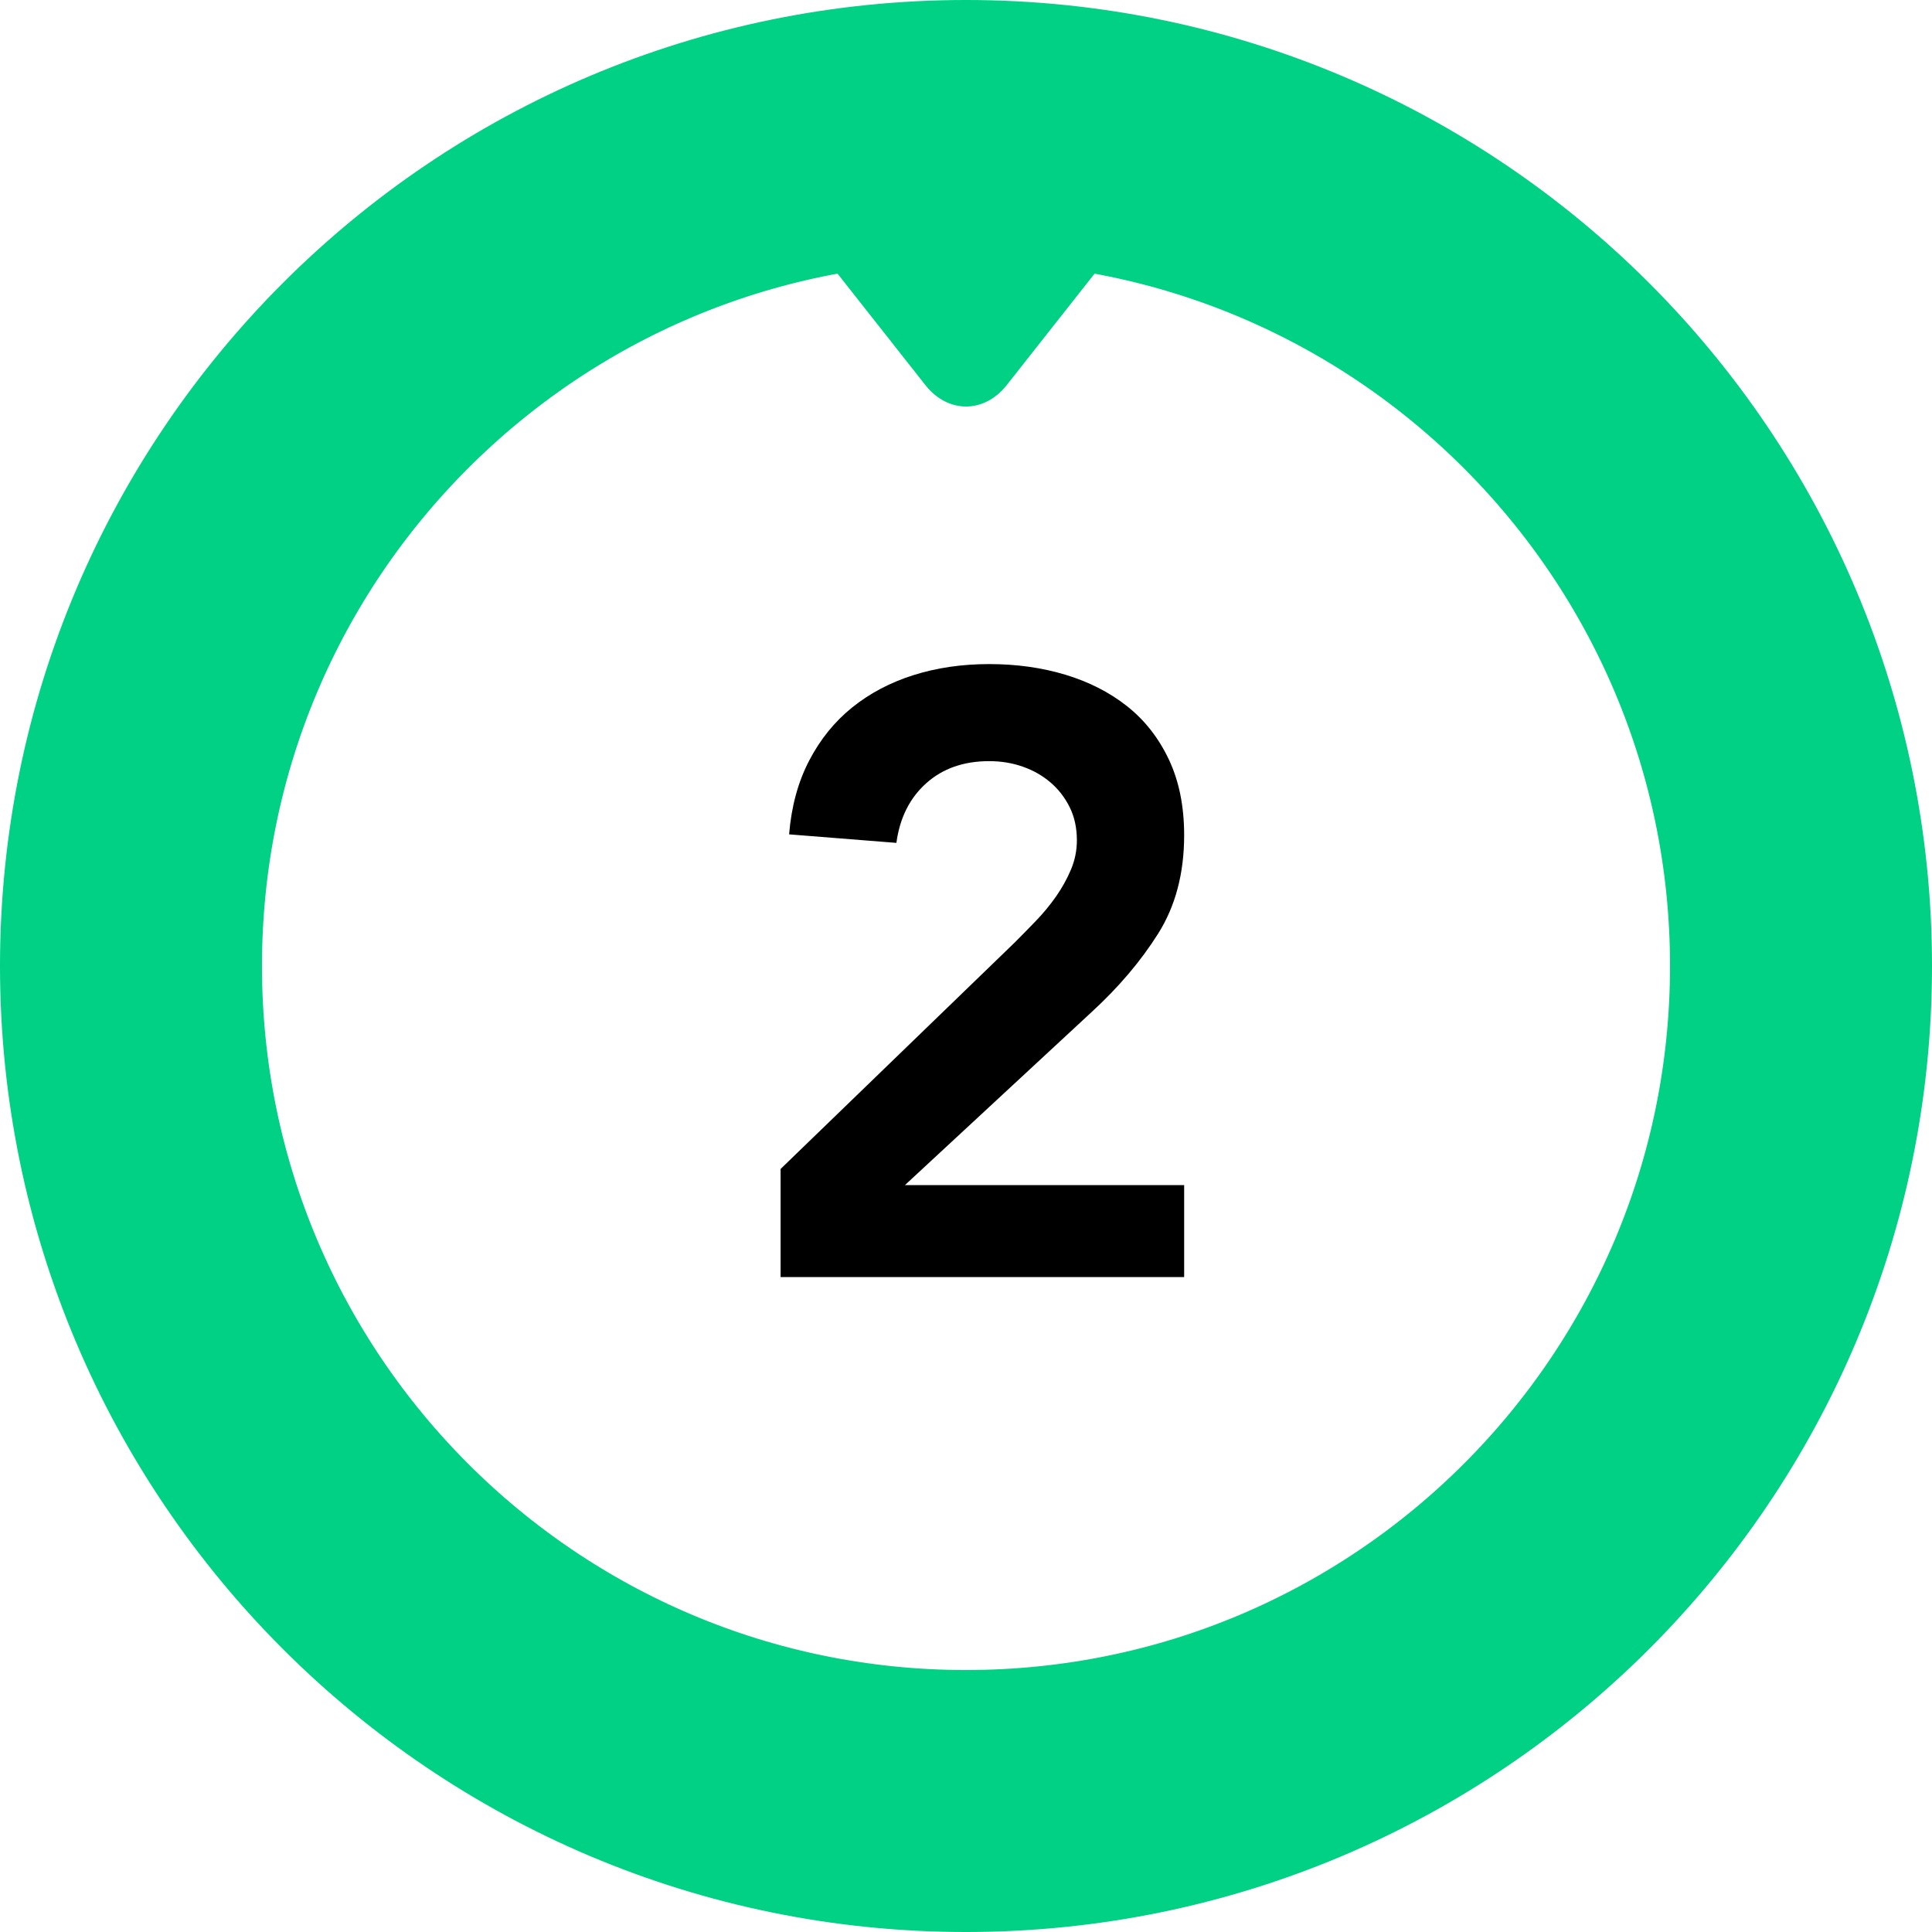 <?xml version="1.0" encoding="UTF-8"?>
<svg width="59px" height="59px" viewBox="0 0 59 59" version="1.1" xmlns="http://www.w3.org/2000/svg" xmlns:xlink="http://www.w3.org/1999/xlink">
    <title>Group 37 Copy</title>
    <g id="Home" stroke="none" stroke-width="1" fill="none" fill-rule="evenodd">
        <g id="Franchising-MARTA" transform="translate(-701, -3440)">
            <g id="Group-37-Copy" transform="translate(705, 3444)">
                <g id="Circular" stroke="#00D184" stroke-dasharray="550,10000" stroke-linecap="round" stroke-linejoin="round" stroke-width="8">
                    <path d="M25.5,51 C39.583,51 51,39.583 51,25.5 C51,11.417 39.583,0 25.5,0 C11.417,0 0,11.417 0,25.5 C0,39.583 11.417,51 25.5,51 Z" id="Oval-2" transform="translate(25.5, 25.5) scale(1, -1) translate(-25.5, -25.5) "></path>
                </g>
                <path d="M32.162,35 L32.162,32.192 L23.634,32.192 L29.328,26.914 C30.16,26.151 30.84,25.35 31.369,24.509 C31.898,23.668 32.162,22.667 32.162,21.506 C32.162,20.622 32.006,19.851 31.694,19.192 C31.382,18.533 30.957,17.992 30.42,17.567 C29.883,17.142 29.254,16.822 28.535,16.605 C27.816,16.388 27.04,16.28 26.208,16.28 C25.376,16.28 24.605,16.393 23.894,16.618 C23.183,16.843 22.559,17.173 22.022,17.606 C21.485,18.039 21.047,18.581 20.709,19.231 C20.371,19.881 20.167,20.631 20.098,21.48 L20.098,21.48 L23.374,21.74 C23.478,20.977 23.781,20.371 24.284,19.92 C24.787,19.469 25.428,19.244 26.208,19.244 C26.572,19.244 26.914,19.3 27.235,19.413 C27.556,19.526 27.837,19.686 28.08,19.894 C28.323,20.102 28.518,20.353 28.665,20.648 C28.812,20.943 28.886,21.281 28.886,21.662 C28.886,21.974 28.825,22.273 28.704,22.559 C28.583,22.845 28.431,23.118 28.249,23.378 C28.067,23.638 27.863,23.885 27.638,24.119 C27.413,24.353 27.196,24.574 26.988,24.782 L26.988,24.782 L19.838,31.698 L19.838,35 L32.162,35 Z" id="2" fill="#000000" fill-rule="nonzero"></path>
                <path d="M24.258,2.238 C24.944,1.369 26.053,1.368 26.739,2.238 L30.04,6.426 C30.725,7.295 30.393,8 29.28,8 L21.718,8 C20.613,8 20.271,7.297 20.957,6.426 L24.258,2.238 Z" id="up-arrow" fill="#00D184" transform="translate(25.5, 5) rotate(-180) translate(-25.5, -5) "></path>
            </g>
        </g>
    </g>
</svg>